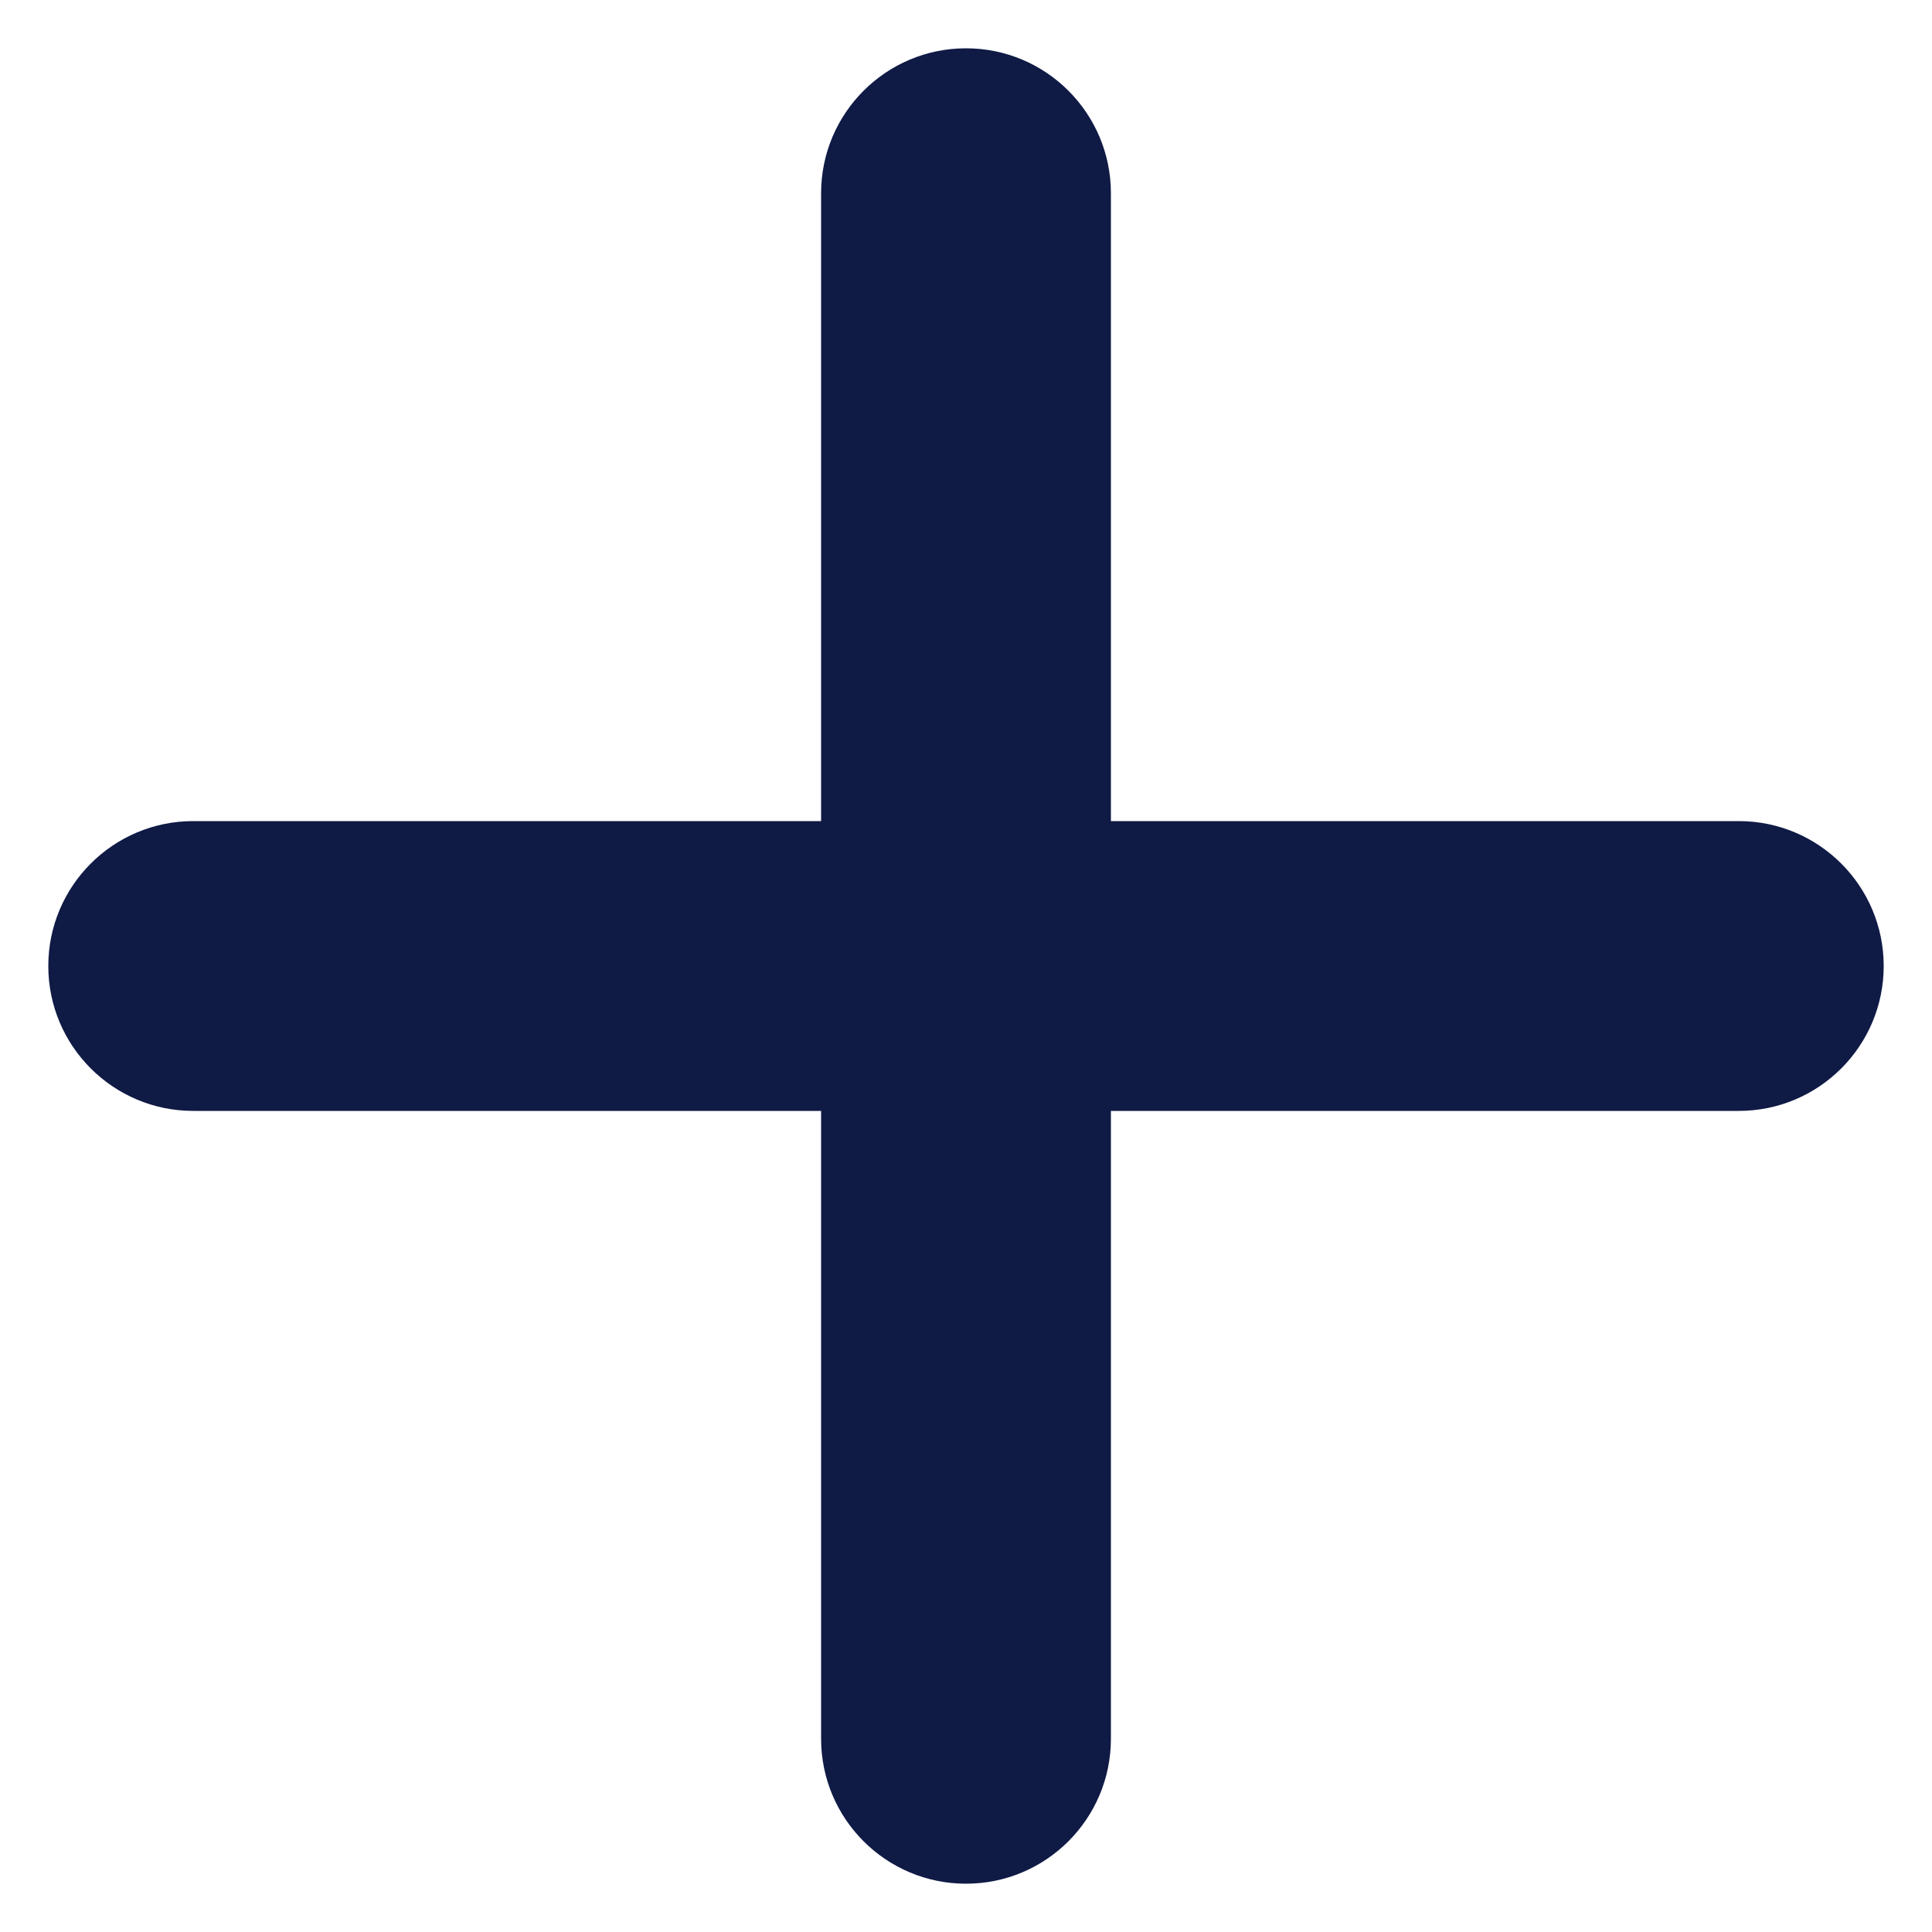<svg width="20" height="20" viewBox="0 0 20 20" fill="none" xmlns="http://www.w3.org/2000/svg">
<path fill-rule="evenodd" clip-rule="evenodd" d="M10 0.5C10.828 0.5 11.5 1.172 11.5 2V8.5L18 8.5C18.828 8.5 19.5 9.172 19.5 10C19.5 10.828 18.828 11.5 18 11.5L11.5 11.5V18C11.5 18.828 10.828 19.5 10 19.5C9.172 19.5 8.5 18.828 8.5 18V11.5H2C1.172 11.5 0.5 10.828 0.5 10C0.5 9.172 1.172 8.5 2 8.5H8.5V2C8.5 1.172 9.172 0.5 10 0.5Z" fill="#0F1A45"/>
</svg>
